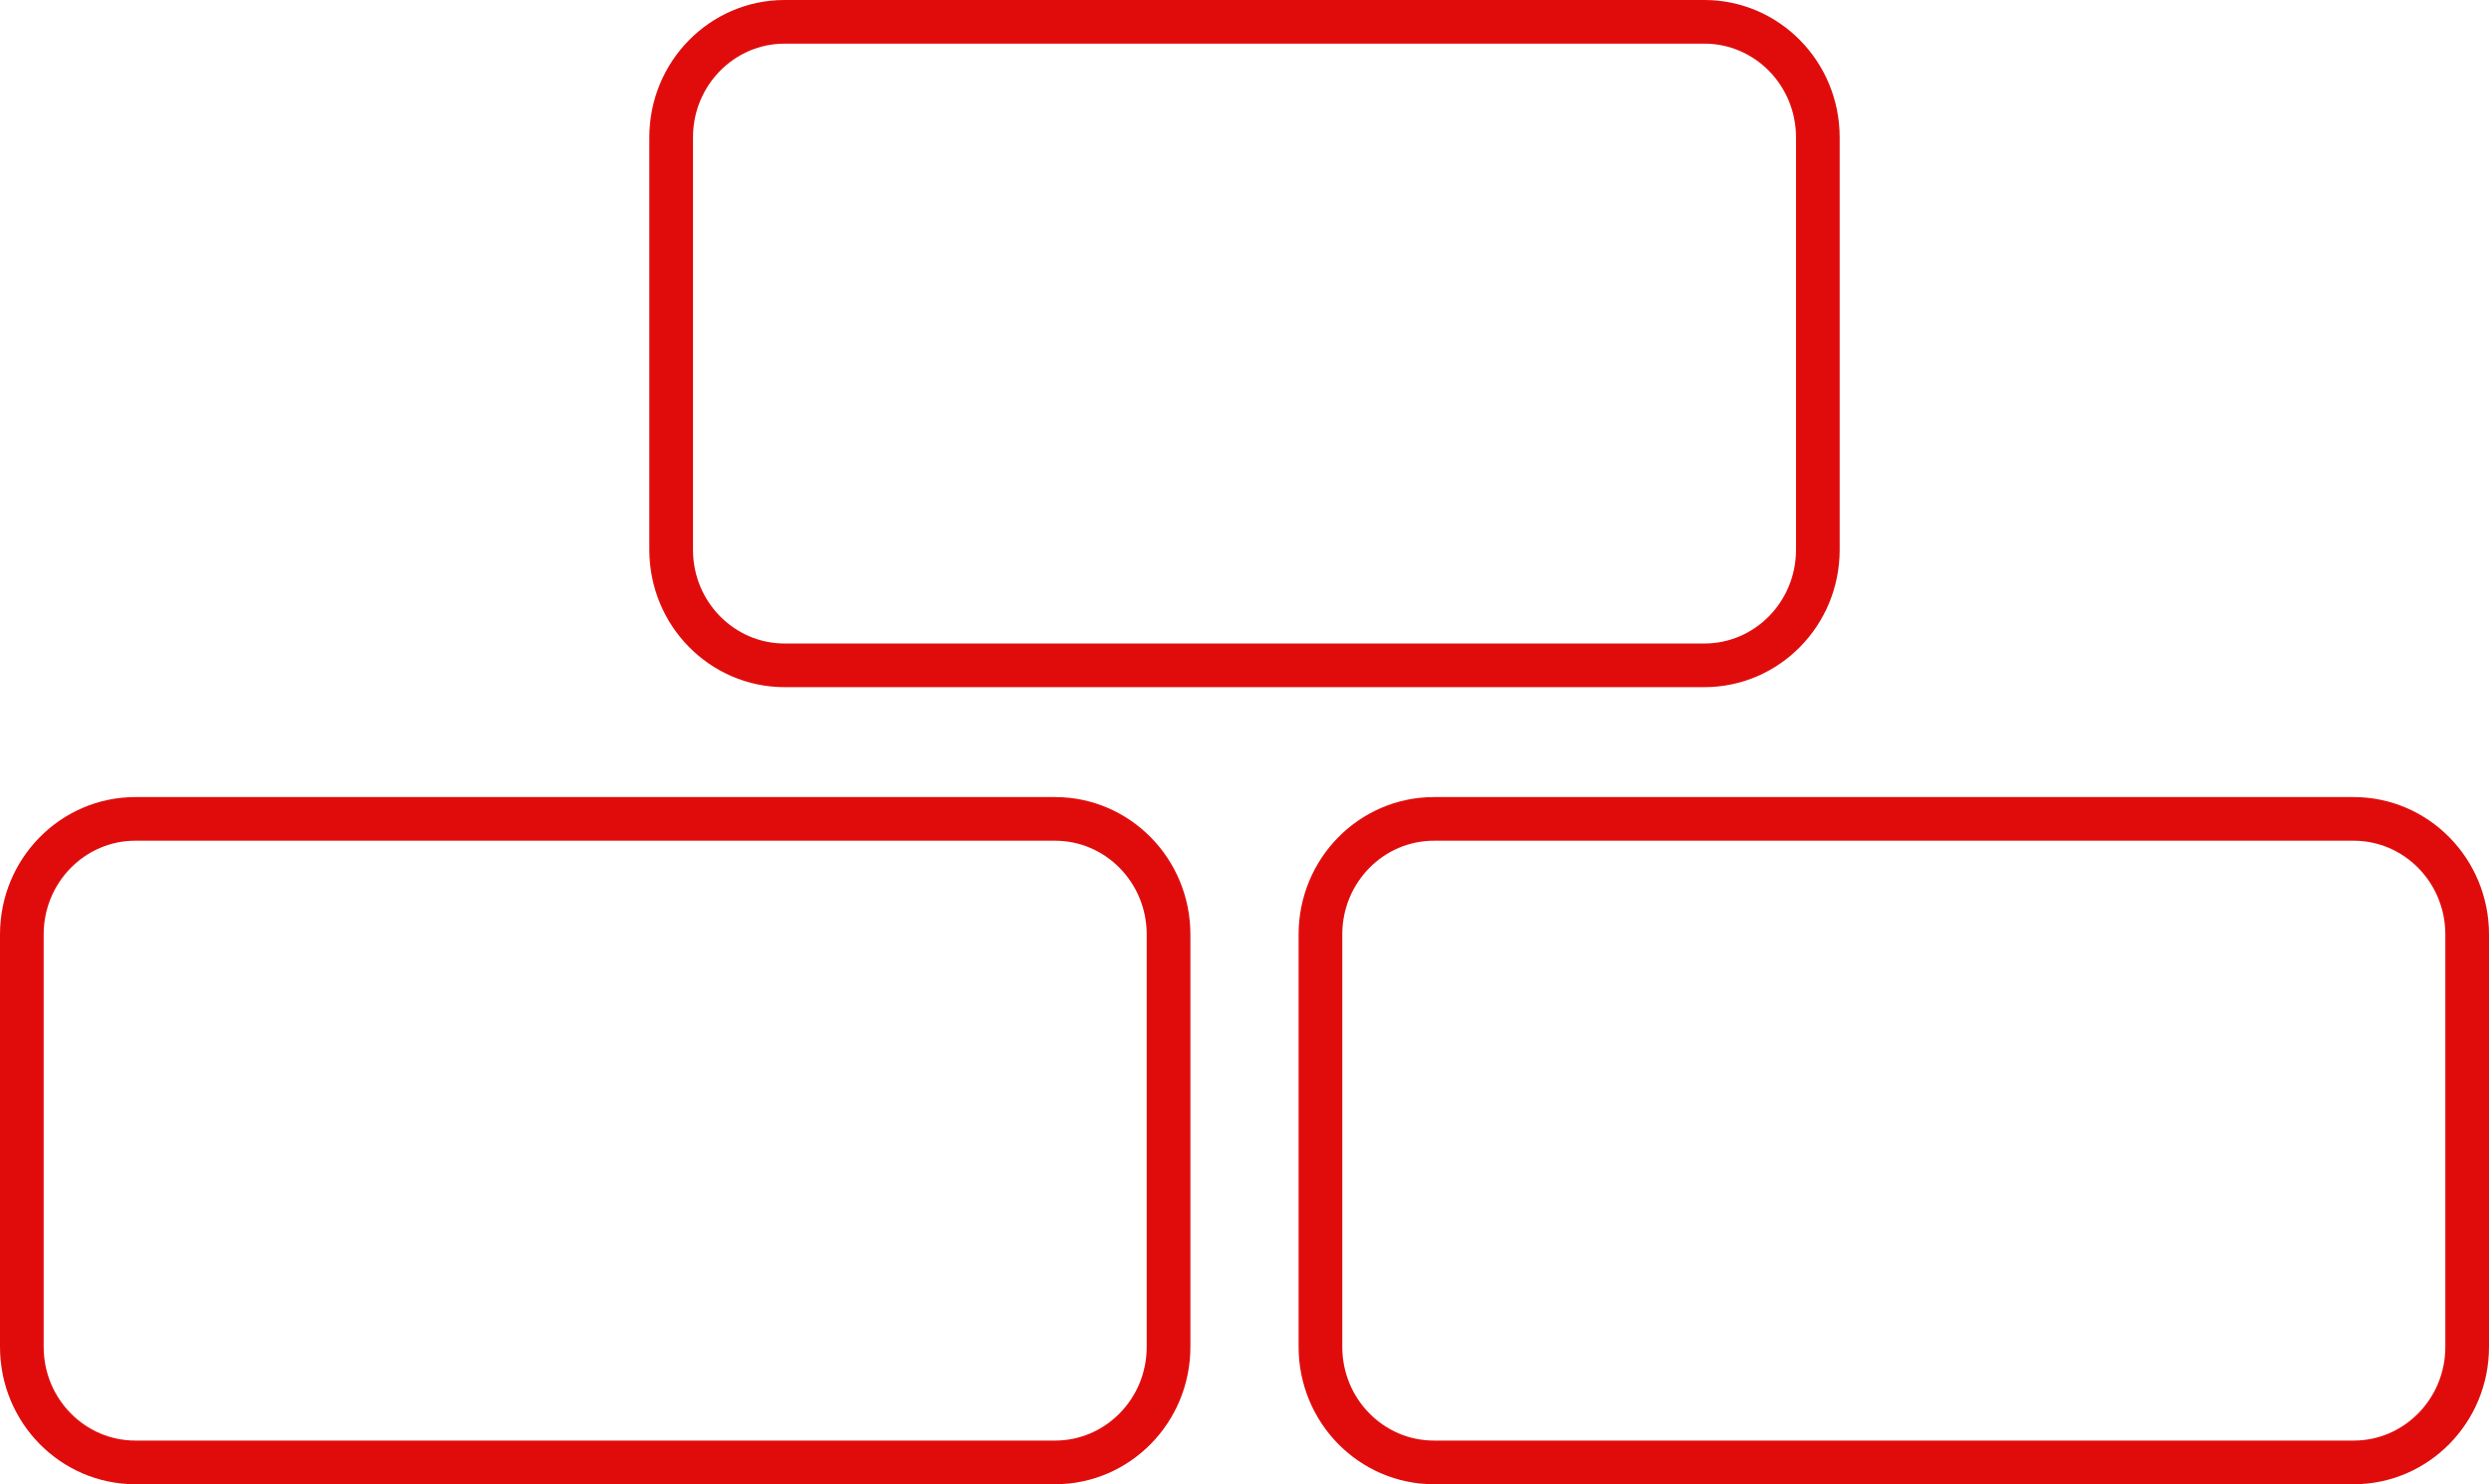 <svg width="57" height="34" viewBox="0 0 57 34" fill="none" xmlns="http://www.w3.org/2000/svg">
<path d="M15.37 3.148C15.37 1.678 16.54 0.5 17.967 0.5H39.033C40.46 0.5 41.63 1.678 41.63 3.148V12.593C41.63 14.063 40.46 15.241 39.033 15.241H17.967C16.54 15.241 15.37 14.063 15.37 12.593V3.148ZM30.239 21.407C30.239 19.937 31.41 18.759 32.837 18.759H53.902C55.329 18.759 56.5 19.937 56.5 21.407V30.852C56.5 32.322 55.329 33.5 53.902 33.5H32.837C31.41 33.5 30.239 32.322 30.239 30.852V21.407ZM0.5 21.407C0.5 19.937 1.671 18.759 3.098 18.759H24.163C25.59 18.759 26.761 19.937 26.761 21.407V30.852C26.761 32.322 25.59 33.5 24.163 33.5H3.098C1.671 33.5 0.5 32.322 0.5 30.852V21.407Z" stroke="#E00C0C"/>
</svg>
